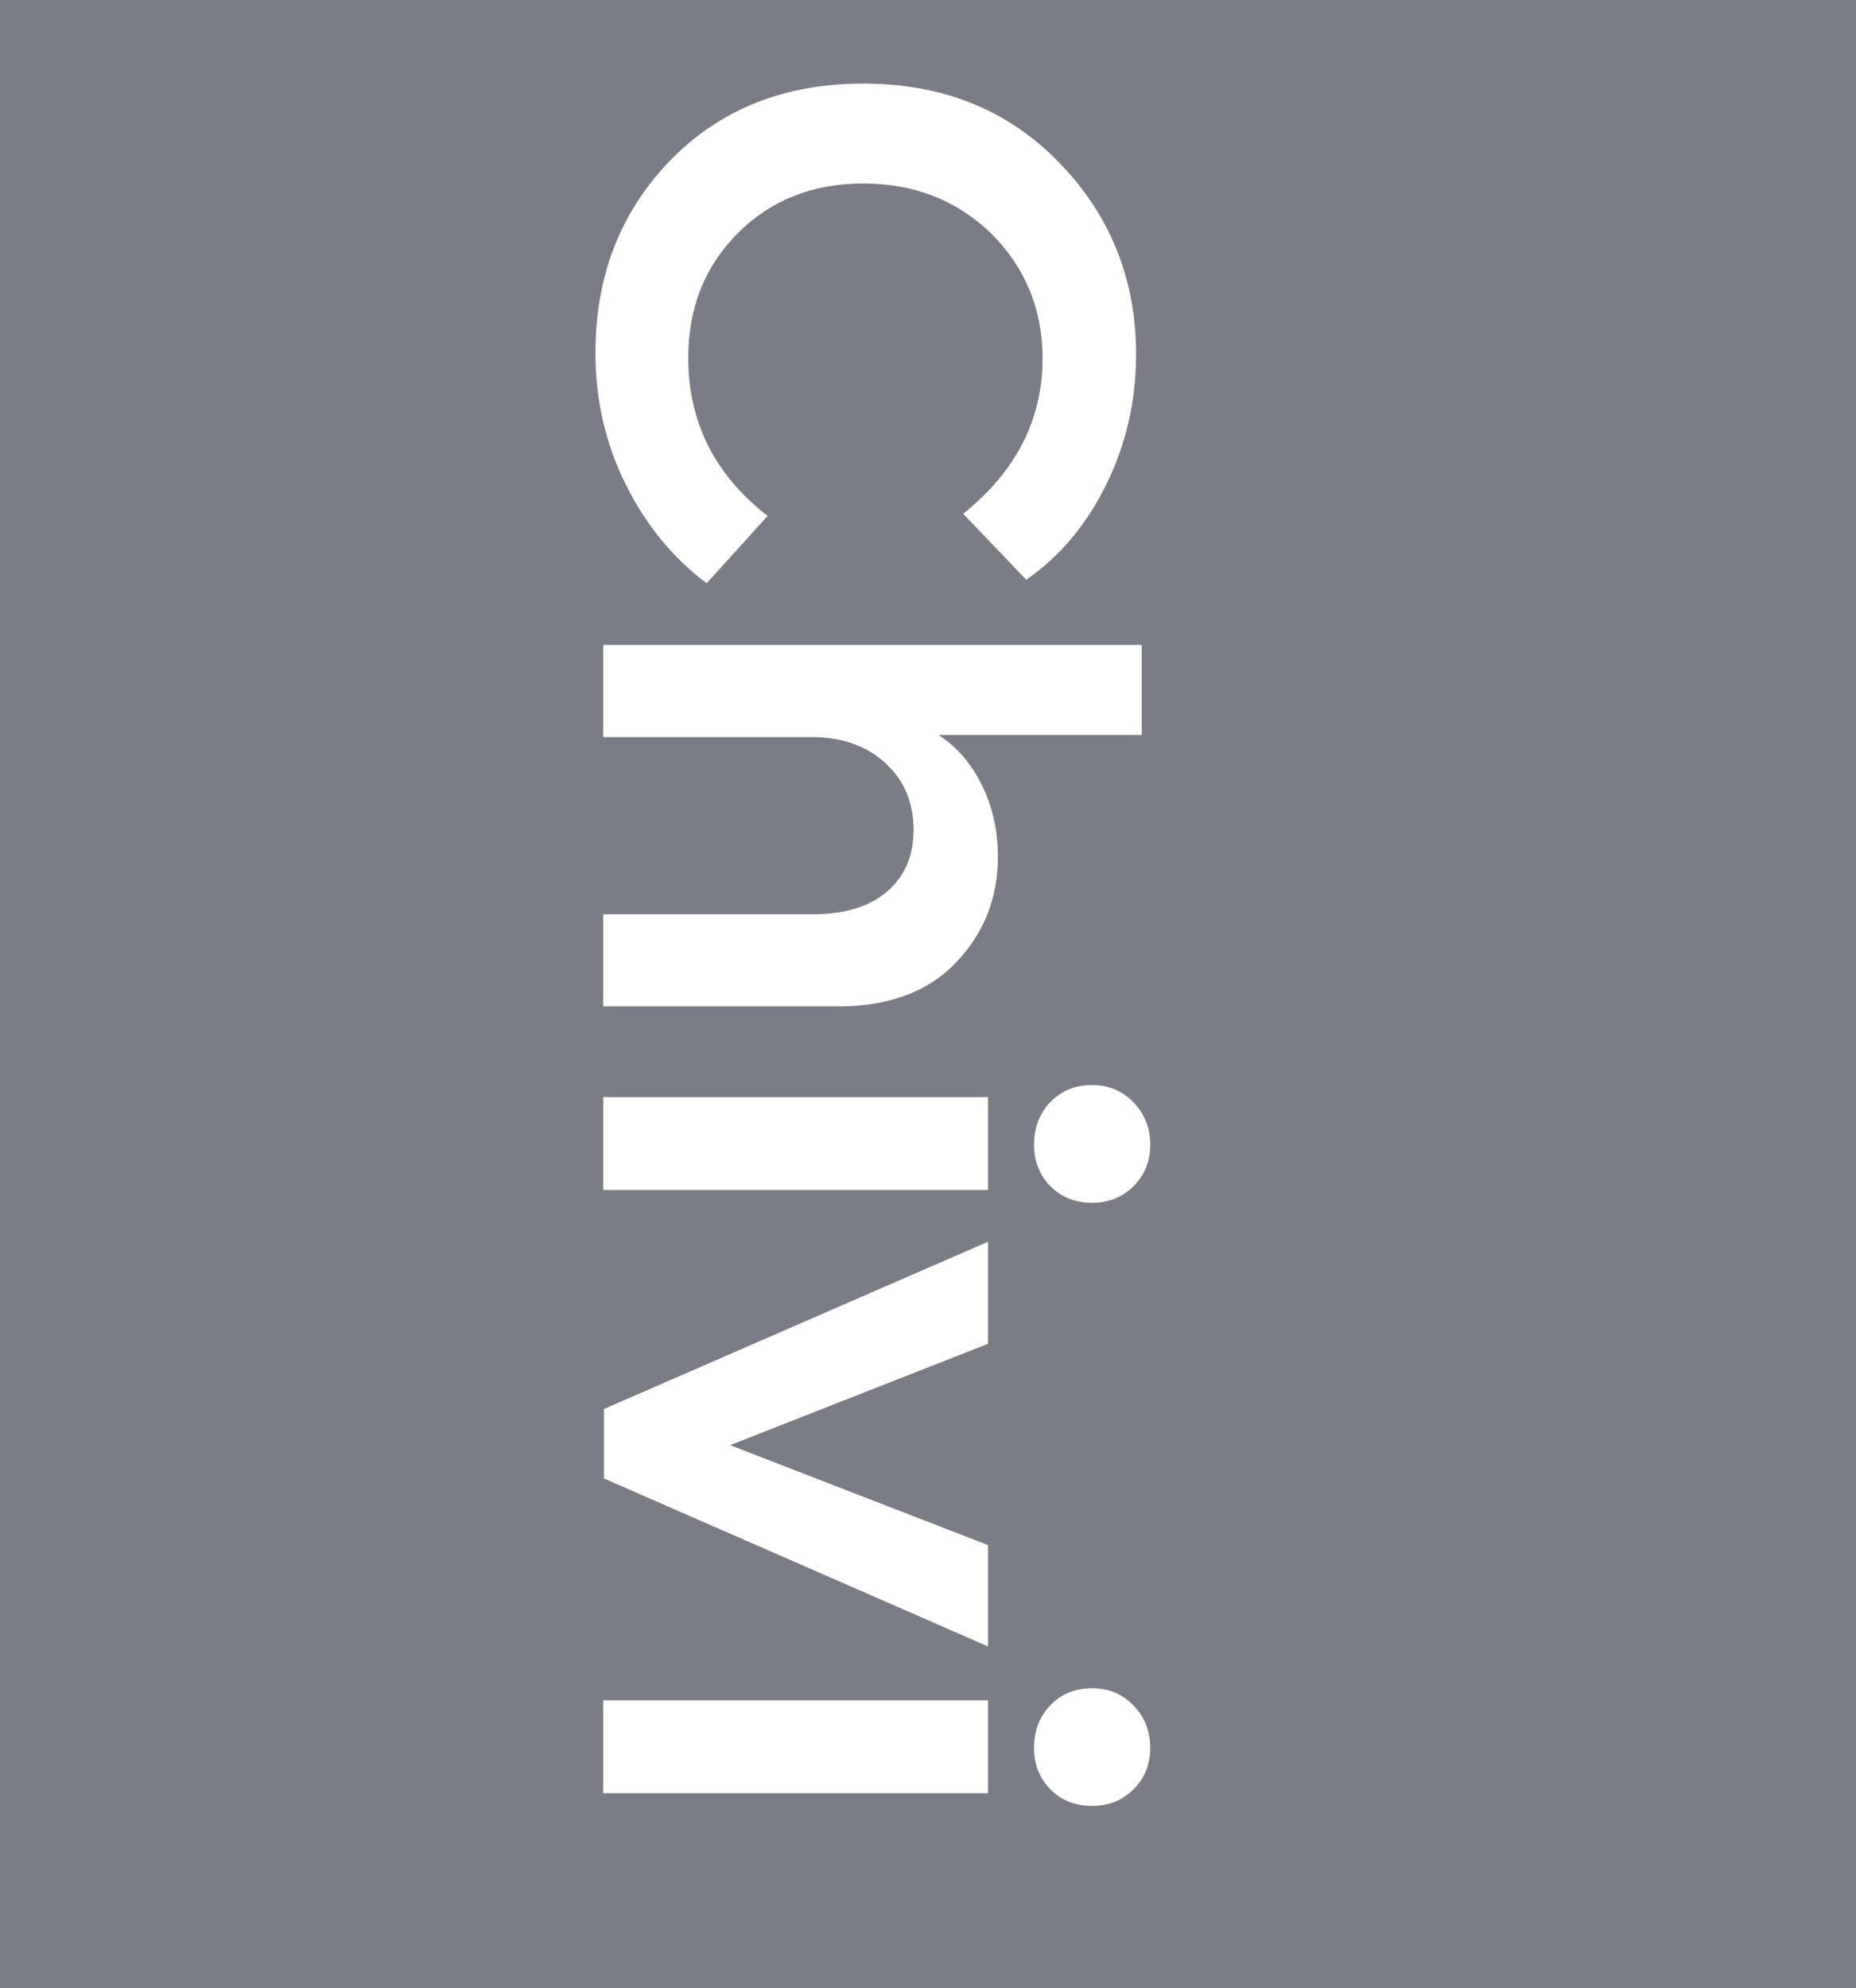 <svg width="747" height="800" viewBox="0 0 747 800" fill="none" xmlns="http://www.w3.org/2000/svg">
<g clip-path="url(#clip0_3_36)">
<g style="mix-blend-mode:multiply">
<path fill-rule="evenodd" clip-rule="evenodd" d="M0 0H747V800H0V0ZM239.648 141.996C239.648 111.196 249.63 85.434 269.593 64.711C289.746 43.987 315.698 33.626 347.449 33.626C379.39 33.626 405.627 44.178 426.16 65.281C446.884 86.575 457.245 112.337 457.245 142.567C457.245 161.199 453.253 178.643 445.268 194.898C437.282 211.154 426.54 223.94 413.042 233.256L387.66 206.734C408.954 189.622 419.601 168.804 419.601 144.278C419.601 124.505 412.756 107.774 399.068 94.085C385.188 80.586 367.982 73.837 347.449 73.837C327.105 73.837 310.28 80.491 296.971 93.8C283.662 107.109 277.008 123.84 277.008 143.993C277.008 169.85 287.655 191.048 308.949 207.589L284.423 234.682C270.924 224.605 260.087 211.392 251.911 195.041C243.736 178.69 239.648 161.009 239.648 141.996ZM242.785 296.567V259.493H459.527V295.712H377.679C384.903 300.275 390.702 306.929 395.075 315.675C399.448 324.42 401.634 334.117 401.634 344.764C401.634 361.305 396.026 375.469 384.808 387.256C373.591 399.044 357.716 404.938 337.182 404.938H242.785V367.864H327.201C339.939 367.864 349.873 364.822 357.003 358.738C364.132 352.654 367.697 344.383 367.697 333.927C367.697 322.899 363.895 313.916 356.29 306.977C348.685 300.037 338.798 296.567 326.63 296.567H242.785ZM242.788 478.801H397.644V441.442H242.788V478.801ZM293.837 581.468L397.644 621.68V662.461L243.074 594.872V566.924L397.644 499.62V540.687L293.837 581.468ZM242.788 721.497H397.644V684.138H242.788V721.497ZM416.181 703.24C416.181 696.396 418.368 690.692 422.74 686.129C427.113 681.566 432.722 679.285 439.566 679.285C446.221 679.285 451.782 681.614 456.25 686.272C460.718 690.93 462.952 696.586 462.952 703.24C462.952 709.895 460.718 715.456 456.25 719.924C451.782 724.392 446.221 726.626 439.566 726.626C432.722 726.626 427.113 724.392 422.74 719.924C418.368 715.456 416.181 709.895 416.181 703.24ZM422.74 443.439C418.368 448.002 416.181 453.706 416.181 460.55C416.181 467.205 418.368 472.766 422.74 477.234C427.113 481.702 432.722 483.936 439.566 483.936C446.221 483.936 451.782 481.702 456.25 477.234C460.718 472.766 462.952 467.205 462.952 460.55C462.952 453.896 460.718 448.24 456.25 443.582C451.782 438.924 446.221 436.595 439.566 436.595C432.722 436.595 427.113 438.876 422.74 443.439Z" fill="#7A7D85"/>
</g>
</g>
<defs>
<clipPath id="clip0_3_36">
<rect width="747" height="800" fill="white"/>
</clipPath>
</defs>
</svg>
